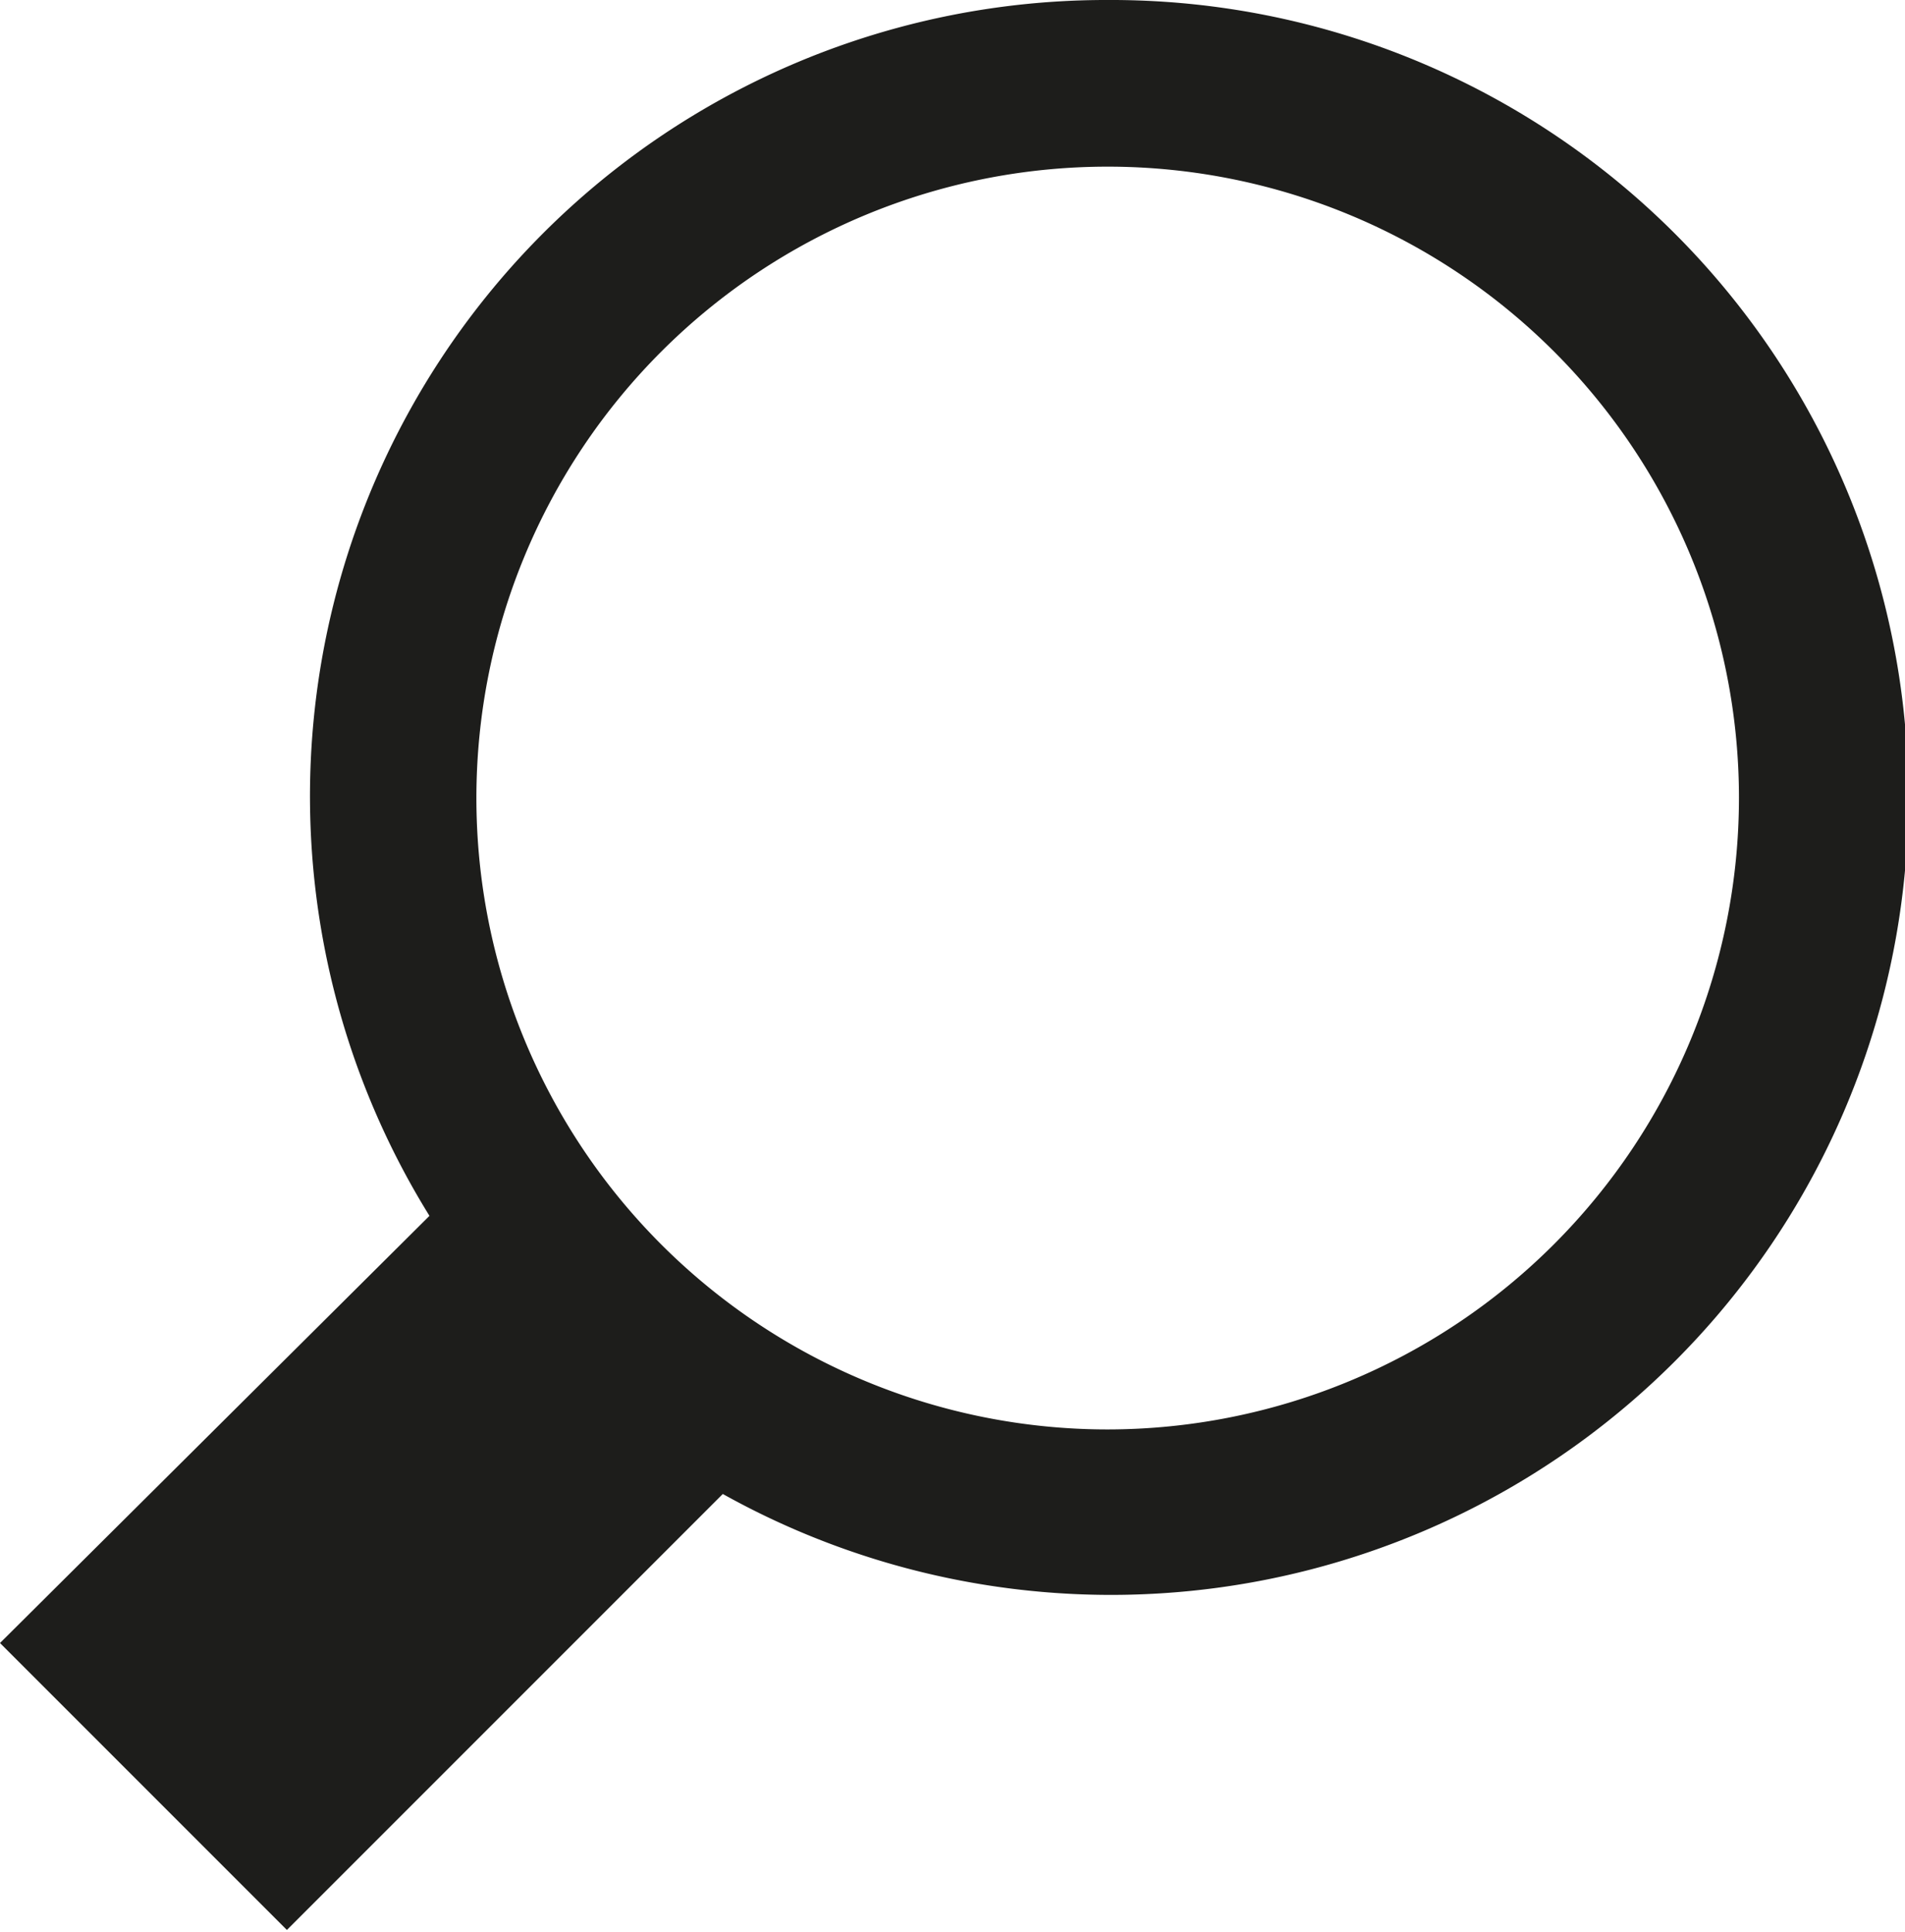 <svg xmlns="http://www.w3.org/2000/svg" viewBox="0 0 32.47 32.92"><defs><style>.cls-1{fill:#1d1d1b;}</style></defs><title>Fichier 1</title><g id="Calque_2" data-name="Calque 2"><g id="Calque_1-2" data-name="Calque 1"><path class="cls-1" d="M18.88,0A13.57,13.57,0,0,0,7.32,20.72L0,28l4.89,4.89,7.43-7.43A13.59,13.59,0,1,0,18.88,0Zm0,24.36A10.76,10.76,0,1,1,29.64,13.6,10.77,10.77,0,0,1,18.88,24.36Z"/></g></g></svg>